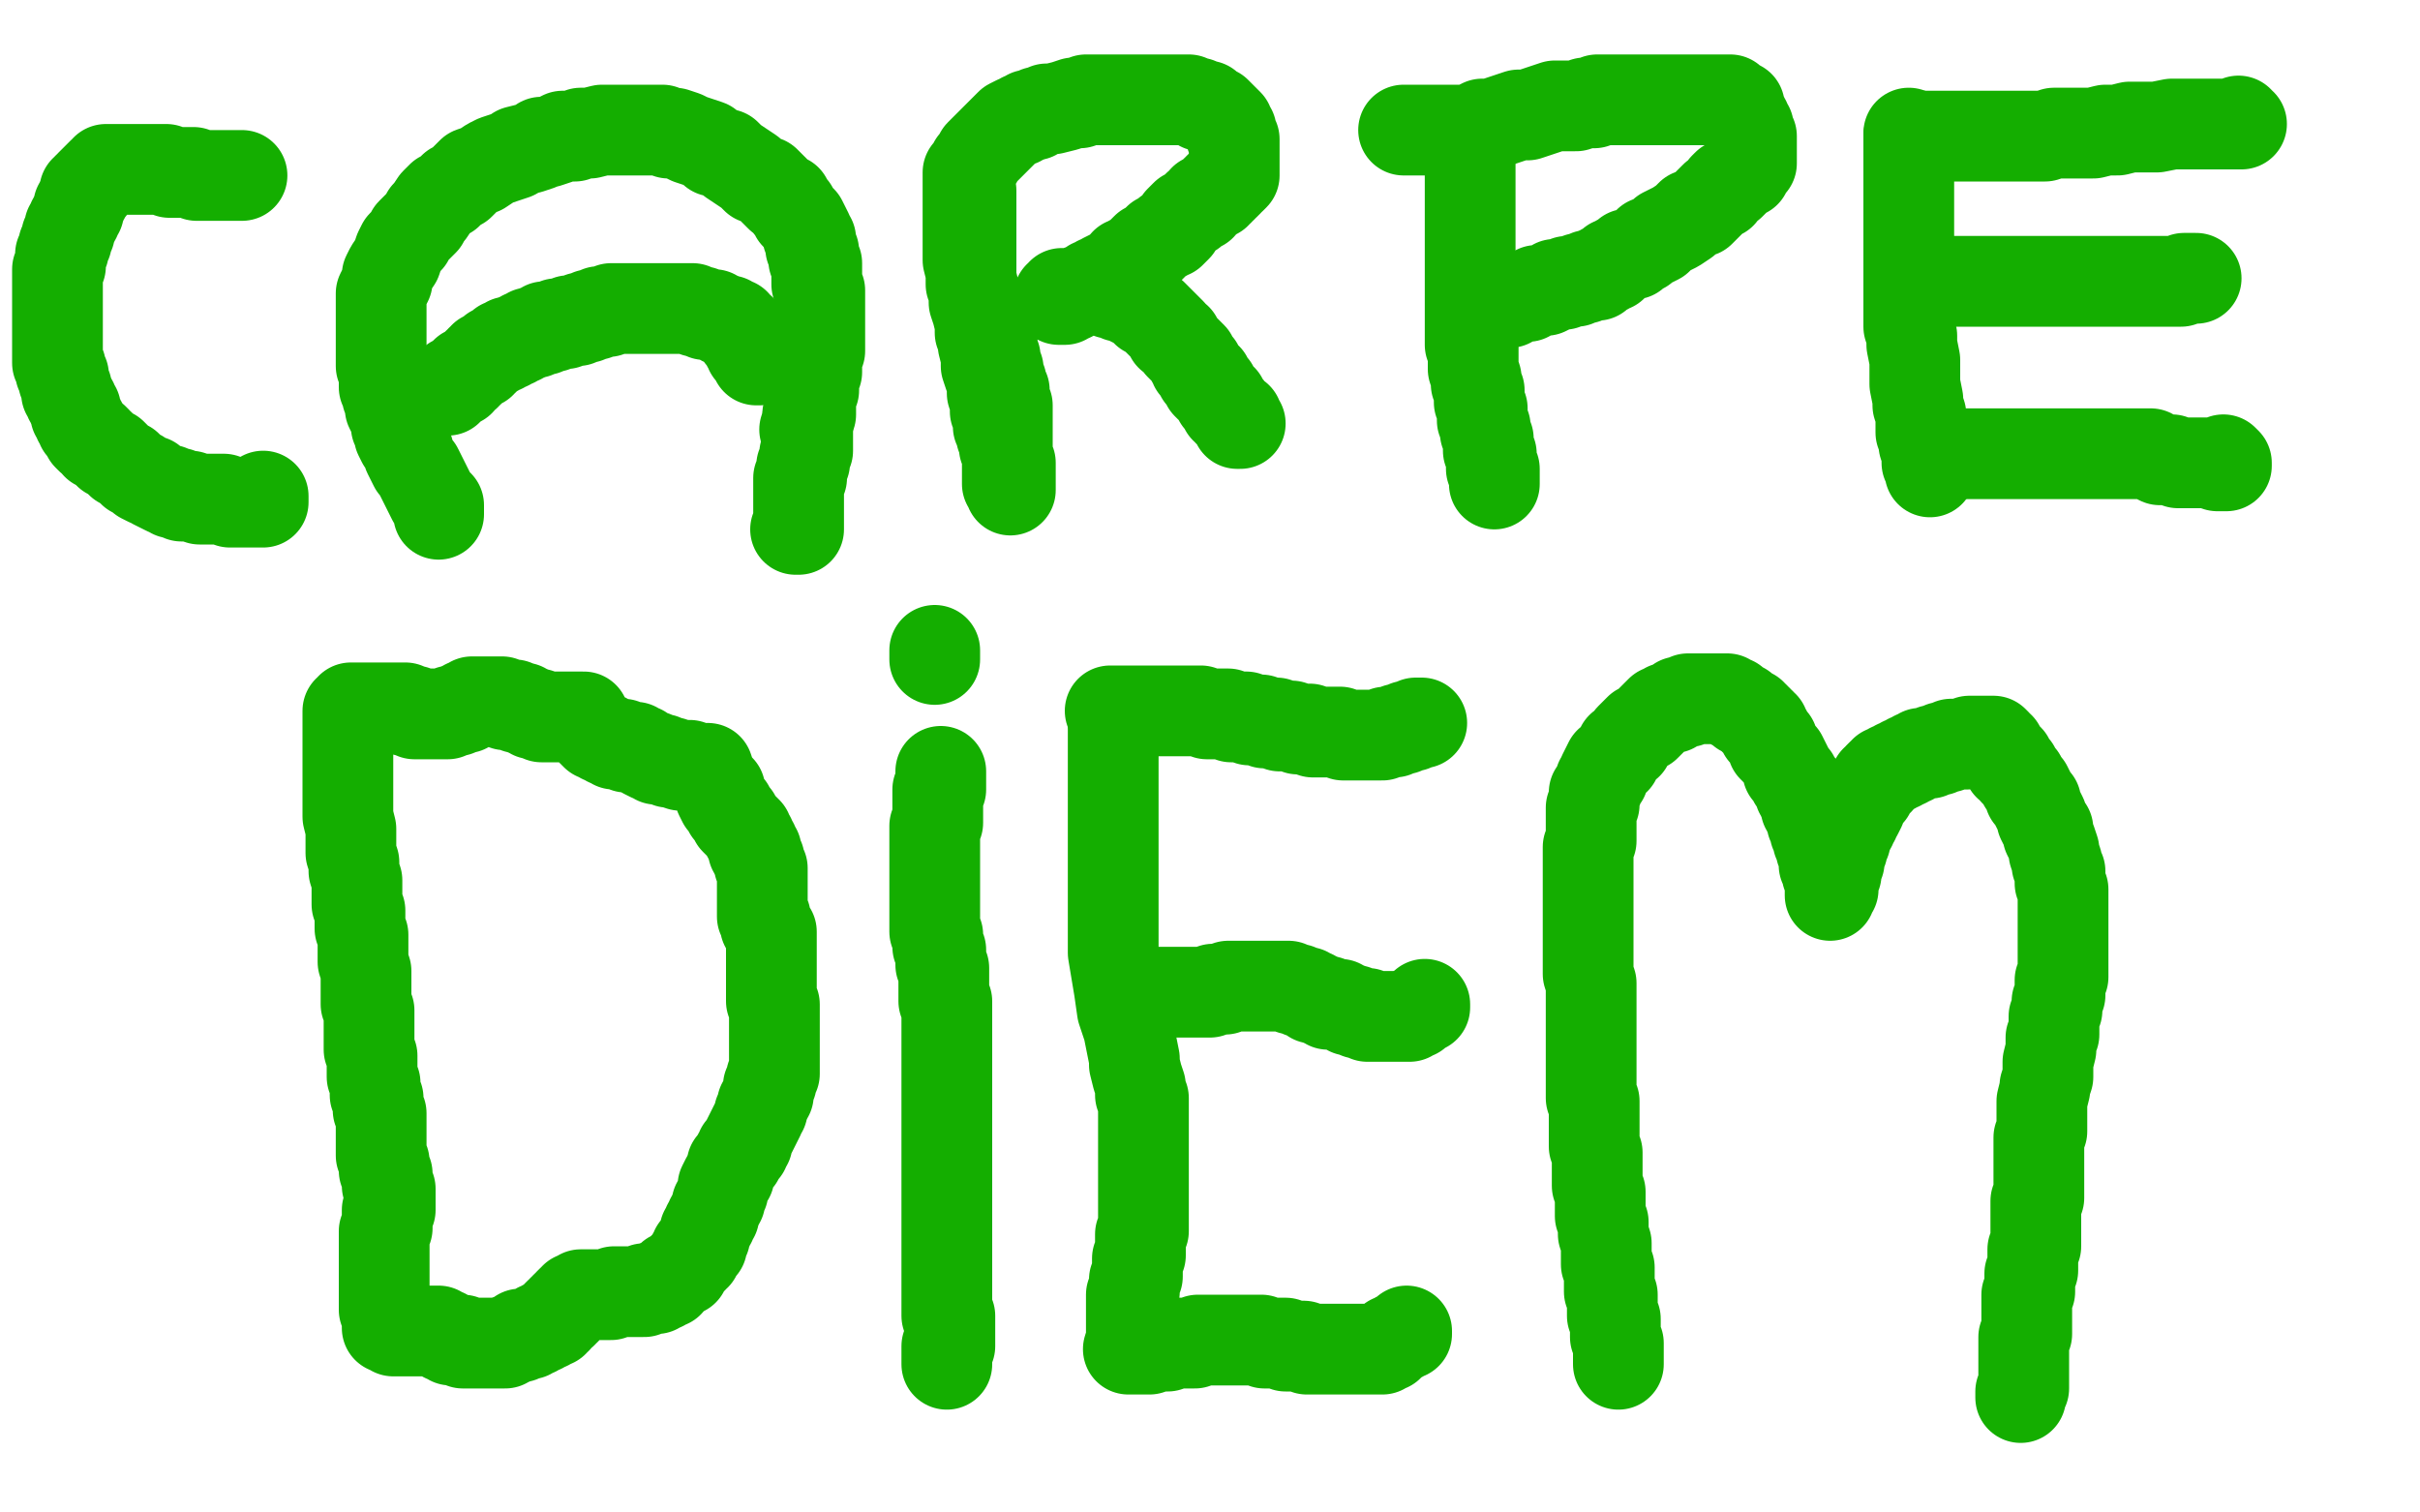 <?xml version="1.0" standalone="no"?>
<!DOCTYPE svg PUBLIC "-//W3C//DTD SVG 1.1//EN"
"http://www.w3.org/Graphics/SVG/1.1/DTD/svg11.dtd">

<svg width="800" height="500" version="1.1" xmlns="http://www.w3.org/2000/svg" xmlns:xlink="http://www.w3.org/1999/xlink" style="stroke-antialiasing: false"><desc>This SVG has been created on https://colorillo.com/</desc><rect x='0' y='0' width='800' height='500' style='fill: rgb(255,255,255); stroke-width:0' /><polyline points="80,58 79,58 79,58 78,58 78,58 77,58 77,58 75,58 75,58 74,58 74,58 73,58 73,58 72,58 72,58 70,58 70,58 69,58 69,58 68,58 68,58 67,58 67,58 65,58 64,57 63,57 61,57 60,57 59,57 58,57 56,57 55,56 54,56 53,56 52,56 51,56 50,56 49,56 48,56 46,56 45,56 44,56 43,56 42,56 41,56 40,56 39,56 38,56 37,56 36,56 35,56 35,57 34,57 33,58 32,59 31,60 30,61 30,62 29,62 29,63 28,63 28,64 28,65 27,66 27,67 26,68 26,69 26,70 25,71 25,72 24,73 24,74 23,75 23,76 23,77 22,78 22,79 22,80 21,81 21,82 21,83 20,84 20,85 20,86 20,87 20,88 19,89 19,90 19,91 19,92 19,93 19,94 19,95 19,96 19,97 19,98 19,99 19,100 19,101 19,103 19,104 19,105 19,106 19,108 19,110 19,111 19,112 19,113 19,115 19,116 19,117 19,118 19,120 20,121 20,122 20,123 21,124 21,125 21,126 22,128 22,130 23,131 23,132 24,133 24,134 25,135 25,137 26,138 26,139 27,140 27,141 28,142 29,143 29,144 30,145 31,145 32,146 32,147 33,147 34,148 35,149 36,150 37,150 38,151 39,152 40,153 42,154 43,155 44,156 46,157 47,158 49,159 50,159 51,160 53,161 55,162 56,162 57,163 59,163 60,164 61,164 63,164 66,165 67,165 68,165 70,165 72,165 74,165 76,166 78,166 80,166 82,166 83,166 84,166 85,166 86,166 87,166 87,165 87,164" style="fill: none; stroke: #14ae00; stroke-width: 30; stroke-linejoin: round; stroke-linecap: round; stroke-antialiasing: false; stroke-antialias: 0; opacity: 1.0"/>
<polyline points="145,170 145,169 145,169 145,168 145,168 145,167 145,167 144,166 144,166 143,165 143,165 142,163 142,163 141,161 141,161 140,159 140,159 139,157 139,157 138,155 138,155 137,154 136,152 135,150 135,149 134,147 133,146 132,144 132,143 131,141 131,139 130,137 129,135 129,134 129,133 128,131 128,129 127,128 127,126 127,124 127,123 126,121 126,119 126,116 126,114 126,112 126,110 126,108 126,106 126,104 126,102 126,100 126,99 126,97 127,95 128,93 128,91 129,89 131,86 132,83 133,81 135,79 136,77 138,75 140,73 141,71 142,70 144,67 146,65 148,64 150,62 152,61 154,59 156,57 159,56 162,54 164,53 167,52 170,51 171,50 175,49 178,48 179,47 181,47 184,46 186,45 188,45 190,45 192,44 195,44 199,43 201,43 202,43 205,43 207,43 209,43 212,43 214,43 216,43 219,43 221,44 223,44 226,45 228,46 231,47 234,48 236,50 240,51 242,53 245,55 248,57 250,59 253,60 255,62 258,65 260,66 261,68 262,69 263,71 264,72 265,73 266,75 267,77 267,78 268,79 268,81 268,82 269,83 269,84 269,86 270,87 270,88 270,90 270,91 270,92 270,94 271,96 271,97 271,99 271,100 271,101 271,102 271,103 271,104 271,105 271,106 271,107 271,108 271,109 271,111 271,113 271,114 271,115 271,116 270,117 270,119 270,122 270,123 269,125 269,127 269,129 268,130 268,132 268,134 268,135 268,136 268,137 267,137 267,138 267,139 267,140 267,141 266,142" style="fill: none; stroke: #14ae00; stroke-width: 30; stroke-linejoin: round; stroke-linecap: round; stroke-antialiasing: false; stroke-antialias: 0; opacity: 1.0"/>
<polyline points="267,138 267,139 267,139 267,140 267,140 267,141 267,141 267,142 267,142 267,143 267,144 267,145 267,146 267,147 267,148 267,149 266,150 266,151 266,152 266,153 265,154 265,155 265,156 265,157 265,158 264,158 264,159 264,160 264,161 264,162 264,163 264,164 264,165 264,166 264,167 264,168 264,169 264,170 264,171 264,172 264,173 264,174 264,175 263,175" style="fill: none; stroke: #14ae00; stroke-width: 30; stroke-linejoin: round; stroke-linecap: round; stroke-antialiasing: false; stroke-antialias: 0; opacity: 1.0"/>
<polyline points="148,129 148,128 148,128 149,128 149,128 150,127 150,127 150,126 150,126 151,126 151,126 152,126 152,126 152,125 152,125 153,124 153,124 154,124 154,124 154,123 154,123 155,123 155,123 156,122 157,121 158,120 159,120 159,119 160,119 160,118 161,118 162,117 163,116 164,116 165,115 166,115 166,114 167,114 168,114 168,113 169,113 170,113 171,112 172,112 173,111 174,111 175,110 176,110 177,110 178,109 179,109 180,109 180,108 181,108 182,108 183,108 184,107 185,107 186,107 187,107 188,106 189,106 190,106 191,106 192,105 193,105 194,105 195,104 196,104 197,104 198,103 199,103 200,103 201,103 202,102 203,102 204,102 205,102 206,102 207,102 208,102 209,102 210,102 211,102 212,102 213,102 214,102 215,102 216,102 217,102 218,102 219,102 220,102 222,102 223,102 224,102 225,102 226,102 227,102 228,102 229,102 230,103 231,103 232,103 233,104 234,104 235,104 236,104 237,105 238,105 239,106 240,106 241,106 242,107 243,107 243,108 244,109 245,109 245,110 245,111 246,111 246,112 247,113 247,114 248,115 248,116 249,117 250,118 250,119 251,119" style="fill: none; stroke: #14ae00; stroke-width: 30; stroke-linejoin: round; stroke-linecap: round; stroke-antialiasing: false; stroke-antialias: 0; opacity: 1.0"/>
<polyline points="321,63 321,65 321,65 321,67 321,67 321,69 321,69 321,70 321,70 321,73 321,73 321,75 321,75 321,78 321,78 321,80 321,80 321,82 321,82 321,84 321,84 321,87 321,87 321,89 321,89 321,91 321,92 321,94 322,96 322,97 323,99 323,101 324,102 324,103 325,104 325,105 325,106 326,107 326,108 327,109 327,110 327,111 327,112 328,113 328,114 328,116 328,117 329,118 329,119 329,120 329,121 330,122 330,123 330,124 330,125 331,126 331,128 331,129 332,129 332,130 332,131 332,132 332,133 333,134 333,135 333,136 333,137 333,138 333,139 333,140 333,141 333,142 333,143 333,144 333,145 333,146 333,147 333,148 333,149 333,150 333,151 333,152 333,153 333,154 333,156 333,157 333,158 333,159 333,160 334,160 334,161 334,162 334,161 334,160 334,159 334,158 334,157 334,156 334,155 334,154 334,153 333,152 333,151 333,150 333,149 332,148 332,147 332,146 332,145 331,144 331,143 331,142 330,141 330,140 330,139 330,138 329,136 329,134 329,133 328,130 328,129 328,126 327,124 326,121 326,120 326,118 325,114 325,112 324,110 324,107 323,103 322,100 322,96 321,92 321,90 320,86 320,83 320,79 320,77 320,74 320,72 320,70 320,68 320,67 320,65 320,64 320,62 320,61 320,60 320,59 320,58 320,57 321,56 322,54 323,53 324,51 326,49 327,48 329,46 330,45 331,44 333,42 334,41 336,40 337,40 338,39 339,39 340,38 342,38 343,37 344,37 346,36 348,36 352,35 355,34 357,34 359,33 361,33 364,33 368,33 369,33 374,33 376,33 378,33 380,33 383,33 385,33 386,33 388,33 390,33 391,33 393,33 395,34 396,34 397,35 399,35 400,36 402,37 403,38 404,39 405,40 406,41 406,42 407,43 407,44 407,45 408,46 408,47 408,48 408,49 408,50 408,51 408,52 408,53 408,54 408,55 408,56 408,57 408,58 407,59 406,59 406,60 405,61 404,61 404,62 403,62 403,63 402,63 402,64 401,64 400,65 399,66 398,66 397,68 396,68 394,70 392,71 391,72 390,73 389,75 388,76 387,77 386,77 385,78 383,79 382,80 381,81 380,82 379,82 378,83 377,84 376,85 375,86 374,86 373,87 372,87 372,88 371,89 370,89 369,90 368,91 367,91 365,92 364,93 363,93 362,94 361,94 360,95 359,96 358,96 357,96 356,97 355,97 354,98 353,98 352,98 352,99 351,99 350,99 350,98 351,98 351,97 352,97 353,97 354,97 355,97 356,97 357,96 358,96 359,96 360,96 362,96 363,96 364,96 365,96 367,97 369,97 370,98 371,98 373,99 375,100 376,100 378,102 379,103 381,104 382,105 384,107 385,108 387,110 387,111 389,112 390,114 391,115 392,116 393,117 394,118 394,119 395,120 395,121 396,121 396,122 397,123 397,124 398,125 399,125 399,126 399,127 400,128 401,128 401,129 402,130 403,131 403,132 404,132 404,133 405,134 405,135 406,135 406,136 407,137 408,138 409,138 409,139 409,140 410,140" style="fill: none; stroke: #14ae00; stroke-width: 30; stroke-linejoin: round; stroke-linecap: round; stroke-antialiasing: false; stroke-antialias: 0; opacity: 1.0"/>
<polyline points="486,53 486,54 486,54 486,57 486,57 486,60 486,60 486,62 486,62 486,67 486,67 486,71 486,71 486,76 486,76 486,82 486,82 486,88 486,88 486,94 486,94 486,99 486,99 486,104 486,104 486,110 486,110 486,114 487,115 487,119 487,122 488,125 488,127 489,129 489,132 489,133 490,135 490,138 490,139 491,141 491,143 492,145 492,146 492,148 492,149 493,150 493,151 493,152 493,153 493,154 493,155 494,155 494,156 494,157 494,158 494,159 494,160 494,159" style="fill: none; stroke: #14ae00; stroke-width: 30; stroke-linejoin: round; stroke-linecap: round; stroke-antialiasing: false; stroke-antialias: 0; opacity: 1.0"/>
<polyline points="464,43 465,43 465,43 466,43 466,43 467,43 467,43 468,43 468,43 470,43 470,43 472,43 472,43 474,43 474,43 475,43 475,43 477,43 477,43 481,43 481,43 482,43 482,43 486,43 488,42 490,41 493,41 496,40 499,39 502,38 505,38 508,37 511,36 514,35 518,35 521,35 524,34 527,34 528,33 531,33 534,33 537,33 539,33 541,33 544,33 546,33 548,33 551,33 554,33 556,33 559,33 561,33 563,33 565,33 567,33 569,33 570,33 571,33 572,33 573,34 574,35 575,35 575,36 575,37 576,38 576,39 577,40 577,41 578,42 578,43 578,44 579,45 579,46 579,47 579,48 579,49 579,50 579,51 579,52 579,53 579,54 578,55 577,56 577,57 576,57 575,58 574,59 572,61 571,61 570,62 569,64 567,65 566,66 564,68 562,70 559,71 557,73 554,75 552,76 550,77 548,79 546,80 545,80 543,82 541,83 540,84 538,84 537,85 535,86 534,87 533,87 533,88 532,88 531,89 530,89 529,90 528,90 528,91 527,91 525,91 524,92 523,92 522,92 521,93 520,93 518,93 517,94 516,94 514,94 513,95 511,96 510,96 508,96 507,97 506,97 505,98 503,98 502,98 501,99 500,99 499,100 498,100 497,100 496,100 495,101 494,101 493,101 493,102 492,102 491,102 490,102 489,102" style="fill: none; stroke: #14ae00; stroke-width: 30; stroke-linejoin: round; stroke-linecap: round; stroke-antialiasing: false; stroke-antialias: 0; opacity: 1.0"/>
<polyline points="631,44 631,45 631,45 631,47 631,47 631,49 631,49 631,51 631,51 631,54 631,54 631,57 631,57 631,60 631,60 631,65 631,65 631,68 631,68 631,72 631,72 631,76 631,76 631,81 631,81 631,86 631,86 631,91 631,97 631,102 631,108 632,111 632,114 633,119 633,122 633,124 633,127 634,132 634,134 635,137 635,140 635,143 636,145 636,147 637,150 637,151 637,153 638,154 638,155 638,156" style="fill: none; stroke: #14ae00; stroke-width: 30; stroke-linejoin: round; stroke-linecap: round; stroke-antialiasing: false; stroke-antialias: 0; opacity: 1.0"/>
<polyline points="631,45 633,45 633,45 635,45 635,45 637,45 637,45 639,45 639,45 642,45 642,45 645,45 645,45 649,45 649,45 653,45 653,45 657,45 657,45 661,45 661,45 665,45 665,45 668,45 668,45 673,45 676,45 679,44 683,44 684,44 689,44 692,44 696,43 700,43 704,42 709,42 713,42 718,41 723,41 727,41 729,41 733,41 735,41 737,41 738,41 739,41 740,41 741,41 740,41 740,40" style="fill: none; stroke: #14ae00; stroke-width: 30; stroke-linejoin: round; stroke-linecap: round; stroke-antialiasing: false; stroke-antialias: 0; opacity: 1.0"/>
<polyline points="642,93 643,93 643,93 646,93 646,93 649,93 649,93 650,93 650,93 654,93 654,93 659,93 659,93 662,93 662,93 667,93 667,93 672,93 672,93 676,93 676,93 679,93 679,93 682,93 682,93 686,93 686,93 688,93 691,93 695,93 698,93 700,93 703,93 706,93 709,93 711,93 714,93 715,93 718,93 719,93 721,93 722,92 723,92 724,92 725,92 726,92" style="fill: none; stroke: #14ae00; stroke-width: 30; stroke-linejoin: round; stroke-linecap: round; stroke-antialiasing: false; stroke-antialias: 0; opacity: 1.0"/>
<polyline points="641,150 644,150 644,150 648,150 648,150 652,150 652,150 657,150 657,150 659,150 659,150 665,150 665,150 671,150 671,150 675,150 675,150 680,150 680,150 685,150 685,150 688,150 688,150 691,150 691,150 694,150 697,150 698,150 701,150 703,150 706,150 709,150 711,150 712,151 714,152 716,152 718,152 720,153 721,153 723,153 724,153 725,153 726,153 727,153 728,153 729,153 730,153 731,153 732,153 733,154 734,154 735,154 736,154 736,153 735,152" style="fill: none; stroke: #14ae00; stroke-width: 30; stroke-linejoin: round; stroke-linecap: round; stroke-antialiasing: false; stroke-antialias: 0; opacity: 1.0"/>
<polyline points="115,235 115,237 115,237 115,238 115,238 115,241 115,241 115,244 115,244 115,249 115,249 115,252 115,252 115,255 115,255 115,258 115,258 115,261 115,261 115,264 115,264 115,267 115,267 115,270 115,270 116,274 116,276 116,279 116,282 117,285 117,288 118,291 118,293 118,296 118,299 119,301 119,304 119,307 120,309 120,312 120,313 120,315 120,318 121,321 121,322 121,324 121,329 121,332 122,334 122,336 122,339 122,341 122,344 122,345 122,347 123,349 123,351 123,353 123,355 123,356 124,358 124,360 124,362 125,363 125,364 125,365 125,367 126,368 126,369 126,371 126,372 126,373 126,375 126,376 126,377 126,378 126,379 126,380 126,381 126,382 127,384 127,385 127,387 128,388 128,389 128,390 128,391 128,392 129,393 129,394 129,395 129,396 129,397 129,398 129,399 129,400 128,400 128,401 128,402 128,403 128,404 128,405 128,406 127,407 127,408 127,409 127,410 127,411 127,412 127,413 127,414 127,415 127,416 127,417 127,418 127,419 127,420 127,421 127,422 127,423 127,424 127,425 127,426 127,427 127,428 127,429 127,430 127,431 127,432 127,433 128,434 128,435 128,436 128,437 128,438 128,439 129,439 130,439 130,440 131,440 132,440 133,440 134,440 135,440 136,440 137,440 138,440 139,440 140,440 141,440 142,440 143,440 144,440 145,440 145,441 146,441 147,441 147,442 148,442 149,443 150,443 151,443 152,443 153,443 153,444 154,444 155,444 156,444 157,444 158,444 160,444 162,444 163,444 164,444 165,444 166,444 167,444 168,443 169,443 171,442 172,442 172,441 173,441 174,441 175,441 176,440 177,440 178,439 179,439 180,438 181,438 182,437 183,437 183,436 184,436 184,435 185,434 186,434 186,433 187,433 187,432 188,432 188,431 189,430 190,430 190,429 191,429 192,429 192,428 193,428 194,428 195,428 196,428 197,428 198,428 199,428 200,428 201,428 202,428 203,427 204,427 205,427 206,427 207,427 208,427 209,427 210,427 211,427 212,427 213,427 213,426 214,426 215,426 216,426 217,426 217,425 218,425 219,425 220,424 221,424 221,423 222,422 223,422 224,421 225,420 226,420 226,419 227,418 228,417 229,416 229,415 230,415 230,414 230,413 231,413 231,412 232,412 232,411 232,410 233,409 233,408 233,407 234,406 234,405 235,404 235,403 236,402 236,401 237,399 237,398 238,397 238,396 239,394 239,393 239,392 240,390 241,389 241,388 242,386 242,385 243,384 244,383 244,382 245,381 245,380 246,380 246,379 247,378 247,377 248,375 249,373 250,371 251,369 251,368 252,367 252,365 253,364 253,363 254,362 254,361 254,360 254,359 255,358 255,357 255,356 256,355 256,354 256,353 256,352 256,351 256,350 256,349 256,348 256,347 256,346 256,345 256,344 256,343 256,341 256,340 256,339 256,337 256,336 256,334 256,332 255,331 255,330 255,329 255,328 255,326 255,325 255,324 255,323 255,320 255,318 255,316 255,315 255,312 255,311 255,309 255,308 254,308 254,307 253,306 253,305 253,304 253,303 252,303 252,302 252,301 252,300 252,299 252,298 252,297 252,295 252,294 252,293 252,292 252,291 252,290 252,289 252,288 252,287 251,286 251,285 251,284 250,283 250,282 250,281 249,281 249,280 249,279 248,278 248,277 247,276 247,275 246,274 245,273 244,272 243,271 243,270 242,269 241,268 241,267 240,266 239,265 238,263 238,261 237,260 236,259 235,257 234,254 233,254 232,254 231,254 230,254 228,253 226,253 225,253 222,252 221,252 219,251 217,251 216,250 215,250 213,249 212,248 211,248 210,247 209,247 208,247 207,247 206,246 205,246 204,246 203,246 202,245 201,245 200,244 199,244 198,243 197,243 196,242 195,241 194,240 194,239 193,237 192,237 191,237 190,237 189,237 188,237 187,237 186,237 185,237 184,237 183,237 182,237 181,237 180,237 179,237 178,236 177,236 176,236 175,235 174,235 173,234 172,234 171,234 170,233 169,233 168,233 167,233 166,232 165,232 164,232 163,232 162,232 161,232 160,232 159,232 158,232 157,232 156,232 155,233 154,233 154,234 153,234 152,234 151,235 150,235 149,235 148,236 147,236 146,236 145,236 144,236 143,236 142,236 141,236 140,236 139,236 138,236 137,236 137,235 136,235 135,235 134,235 134,234 133,234 132,234 131,234 130,234 129,234 128,234 127,234 126,234 125,234 124,234 123,234 122,234 121,234 120,234 119,234 118,234 117,234 116,234" style="fill: none; stroke: #14ae00; stroke-width: 30; stroke-linejoin: round; stroke-linecap: round; stroke-antialiasing: false; stroke-antialias: 0; opacity: 1.0"/>
<polyline points="311,255 311,256 311,256 311,257 311,257 311,258 311,258 311,259 311,259 311,260 311,260 311,261 311,261 310,261 310,261 310,262 310,262 310,263 310,264 310,265 310,266 310,267 310,268 310,269 310,271 310,272 309,273 309,274 309,276 309,277 309,278 309,279 309,281 309,282 309,283 309,284 309,285 309,287 309,288 309,289 309,290 309,292 309,293 309,294 309,295 309,297 309,298 309,299 309,300 309,301 309,302 309,304 309,305 309,306 309,307 309,308 310,309 310,310 310,311 310,312 310,313 311,314 311,316 311,317 311,318 311,319 312,320 312,321 312,322 312,323 312,324 312,325 312,326 312,327 312,328 312,330 312,331 313,331 313,333 313,334 313,335 313,336 313,338 313,340 313,342 313,343 313,345 313,348 313,350 313,352 313,354 313,356 313,358 313,360 313,362 313,363 313,364 313,366 313,368 313,369 313,370 313,372 313,374 313,375 313,378 313,380 313,383 313,385 313,387 313,388 313,390 313,392 313,393 313,395 313,396 313,397 313,398 313,399 313,400 313,402 313,403 313,404 313,405 313,407 313,409 313,410 313,412 313,413 313,415 313,416 313,420 313,421 313,422 313,424 313,426 313,428 313,429 313,431 313,432 313,433 313,434 313,435 314,435 314,436 314,437 314,438 314,439 314,440 314,441 314,442 314,443 314,444 314,445 313,445 313,446 313,447 313,448 313,449 313,450 313,451" style="fill: none; stroke: #14ae00; stroke-width: 30; stroke-linejoin: round; stroke-linecap: round; stroke-antialiasing: false; stroke-antialias: 0; opacity: 1.0"/>
<polyline points="309,215 309,216 309,216 309,217 309,218 309,217 309,216" style="fill: none; stroke: #14ae00; stroke-width: 30; stroke-linejoin: round; stroke-linecap: round; stroke-antialiasing: false; stroke-antialias: 0; opacity: 1.0"/>
<polyline points="368,239 368,240 368,240 368,242 368,242 368,245 368,245 368,252 368,252 368,258 368,258 368,265 368,265 368,273 368,273 368,281 368,281 368,286 368,286 368,294 368,294 368,301 368,301 368,308 368,308 368,315 368,315 369,321 370,327 371,334 373,340 374,345 375,350 375,352 376,356 377,359 377,360 377,362 378,363 378,364 378,365 378,367 378,368 378,369 378,370 378,373 378,375 378,376 378,378 378,379 378,380 378,381 378,382 378,383 378,384 378,385 378,386 378,387 378,388 378,389 378,390 378,391 378,392 378,393 378,394 378,395 378,396 378,398 378,399 378,400 378,401 378,403 378,404 378,405 378,406 378,407 377,408 377,409 377,410 377,411 377,412 377,413 377,414 377,415 376,416 376,417 376,418 376,419 376,420 376,421 376,422 375,423 375,424 375,425 375,426 375,427 374,428 374,429 374,430 374,431 374,432 374,433 374,434 374,435 374,436 374,437 374,438 374,439 374,440 374,441 374,442" style="fill: none; stroke: #14ae00; stroke-width: 30; stroke-linejoin: round; stroke-linecap: round; stroke-antialiasing: false; stroke-antialias: 0; opacity: 1.0"/>
<polyline points="367,235 368,235 368,235 369,235 369,235 370,235 370,235 371,235 371,235 372,235 372,235 373,235 373,235 374,235 374,235 375,235 375,235 377,235 377,235 378,235 378,235 379,235 380,235 381,235 383,235 384,235 385,235 387,235 388,235 389,235 390,235 392,235 393,235 395,235 396,235 397,235 399,236 400,236 402,236 403,236 405,236 406,236 407,237 409,237 410,237 411,237 412,237 413,238 415,238 416,238 417,238 418,239 419,239 421,239 422,239 423,240 424,240 426,240 427,240 429,241 431,241 433,241 434,242 436,242 438,242 439,242 441,242 443,242 444,243 446,243 447,243 448,243 449,243 450,243 451,243 452,243 453,243 454,243 455,243 456,243 457,243 458,242 459,242 460,242 461,242 462,241 463,241 464,241 465,240 466,240 467,240 468,239 469,239 470,239 469,239" style="fill: none; stroke: #14ae00; stroke-width: 30; stroke-linejoin: round; stroke-linecap: round; stroke-antialiasing: false; stroke-antialias: 0; opacity: 1.0"/>
<polyline points="376,328 377,328 377,328 379,328 379,328 380,328 380,328 381,328 381,328 382,328 382,328 383,328 383,328 384,328 384,328 385,328 385,328 386,328 387,328 388,328 389,328 390,328 391,328 392,328 393,328 394,328 395,328 396,328 397,328 398,328 399,328 400,328 401,327 402,327 403,327 404,327 405,327 406,326 407,326 408,326 409,326 410,326 411,326 412,326 413,326 414,326 415,326 416,326 417,326 418,326 419,326 420,326 421,326 422,326 423,326 424,326 425,326 426,326 427,327 428,327 429,327 430,328 431,328 432,328 433,329 434,329 434,330 435,330 436,330 437,331 438,331 439,331 439,332 440,332 441,332 442,332 443,332 444,333 445,333 446,334 447,334 448,334 449,335 450,335 451,335 452,335 452,336 453,336 454,336 455,336 456,336 457,336 458,336 459,336 460,336 461,336 462,336 463,336 464,336 465,336 466,336 466,335 467,335 468,335 469,334 470,333 471,333 471,332" style="fill: none; stroke: #14ae00; stroke-width: 30; stroke-linejoin: round; stroke-linecap: round; stroke-antialiasing: false; stroke-antialias: 0; opacity: 1.0"/>
<polyline points="373,446 374,446 374,446 375,446 375,446 376,446 376,446 377,446 377,446 378,446 378,446 379,446 379,446 380,446 380,446 381,445 381,445 382,445 382,445 383,445 383,445 384,445 384,445 385,445 386,445 387,444 388,444 389,444 390,444 391,444 392,444 393,444 394,444 395,444 396,443 397,443 398,443 399,443 400,443 401,443 402,443 403,443 404,443 405,443 406,443 407,443 408,443 409,443 410,443 411,443 412,443 413,443 414,443 415,443 416,443 417,443 418,444 419,444 420,444 421,444 422,444 423,444 424,444 425,444 425,445 426,445 427,445 428,445 429,445 430,445 431,445 432,446 433,446 434,446 435,446 436,446 437,446 438,446 439,446 440,446 441,446 442,446 443,446 444,446 445,446 446,446 447,446 448,446 449,446 450,446 451,446 452,446 453,446 454,446 455,446 456,446 457,446 457,445 458,445 459,445 459,444 460,444 460,443 461,443 462,442 463,442 464,441 465,441 465,440" style="fill: none; stroke: #14ae00; stroke-width: 30; stroke-linejoin: round; stroke-linecap: round; stroke-antialiasing: false; stroke-antialias: 0; opacity: 1.0"/>
<polyline points="535,451 535,449 535,449 535,448 535,448 535,447 535,447 535,446 535,446 535,445 535,445 535,444 535,444 534,442 534,442 534,441 534,441 534,440 534,440 534,439 534,439 534,438 534,438 534,437 534,437 534,436 533,435 533,434 533,433 533,431 533,430 533,428 532,427 532,426 532,424 532,423 532,421 532,419 531,418 531,416 531,414 531,412 531,411 530,408 530,406 530,404 529,402 529,400 529,396 529,394 528,392 528,389 528,387 528,383 528,381 527,379 527,376 527,374 527,372 527,369 527,367 527,364 526,363 526,361 526,358 526,357 526,355 526,353 526,351 526,349 526,348 526,345 526,344 526,342 526,338 526,336 526,333 526,330 526,327 526,325 525,322 525,319 525,317 525,314 525,311 525,306 525,302 525,298 525,296 525,291 525,290 525,287 525,285 525,282 525,280 526,278 526,276 526,274 526,273 526,271 526,270 526,269 526,268 526,267 527,266 527,265 527,264 527,263 527,262 528,261 529,258 530,257 530,256 531,254 532,252 534,251 535,249 536,247 538,246 539,244 540,243 541,242 542,241 544,240 545,239 546,238 547,237 548,236 549,235 550,235 551,234 552,234 553,234 554,233 555,232 556,232 557,232 558,232 558,231 559,231 560,231 561,231 562,231 563,231 564,231 565,231 566,231 567,231 568,231 569,231 570,231 571,231 572,232 573,232 573,233 574,233 575,234 576,234 576,235 577,235 578,236 579,236 579,237 580,237 580,238 581,238 581,239 582,239 582,240 583,240 583,241 583,242 584,242 584,243 585,244 586,245 586,246 586,247 587,248 588,249 589,250 590,252 591,254 591,255 592,256 593,257 593,258 594,259 595,260 595,261 595,262 596,263 596,264 597,265 597,266 597,267 598,267 598,268 598,269 599,270 599,271 599,272 600,273 600,274 600,275 601,276 601,277 601,278 602,279 602,280 602,281 603,282 603,283 603,284 603,285 603,286 604,287 604,288 604,289 605,290 605,291 605,292 605,293 605,294 605,295 605,296 605,295 605,294 606,294 606,293 606,292 606,291 606,290 606,289 607,289 607,288 607,287 607,286 608,285 608,284 608,283 608,282 608,281 609,281 609,280 609,279 610,278 610,277 610,276 611,275 611,274 612,273 612,272 613,271 613,269 614,269 615,267 615,266 616,264 617,263 618,262 618,261 619,260 620,259 620,258 621,258 621,257 622,256 623,256 623,255 624,255 625,254 626,254 627,253 628,253 629,252 630,252 631,251 632,251 633,250 634,250 635,249 636,249 637,249 638,249 639,248 640,248 641,248 642,247 643,247 644,247 645,246 646,246 648,246 649,246 650,246 651,245 652,245 653,245 654,245 655,245 656,245 657,245 658,245 659,245 660,246 660,247 661,247 661,248 662,249 663,250 664,251 664,253 666,254 666,255 667,256 668,257 669,259 670,260 671,262 671,263 672,264 673,265 673,266 674,268 675,270 675,271 676,273 677,274 677,276 678,278 679,281 679,282 680,285 680,286 681,288 681,290 681,292 682,294 682,295 682,297 682,299 682,300 682,302 682,304 682,305 682,307 682,309 682,311 682,313 682,315 682,317 682,318 682,320 682,323 681,324 681,326 681,329 680,331 680,332 680,334 679,336 679,338 679,342 678,343 678,345 678,347 677,351 677,352 677,354 677,356 676,359 676,360 675,364 675,366 675,369 675,371 675,374 674,376 674,379 674,382 674,384 674,386 674,388 674,390 674,392 674,394 674,396 673,397 673,399 673,401 673,402 673,404 673,406 673,410 673,412 672,413 672,415 672,416 672,418 672,419 672,420 671,421 671,423 671,424 671,425 671,426 671,427 670,428 670,429 670,430 670,431 670,433 670,434 670,435 670,436 670,437 670,438 670,440 670,441 669,442 669,443 669,445 669,446 669,447 669,449 669,450 669,452 669,453 669,454 669,455 669,456 669,457 669,458 669,459 668,460 668,461 668,462" style="fill: none; stroke: #14ae00; stroke-width: 30; stroke-linejoin: round; stroke-linecap: round; stroke-antialiasing: false; stroke-antialias: 0; opacity: 1.0"/>
</svg>
